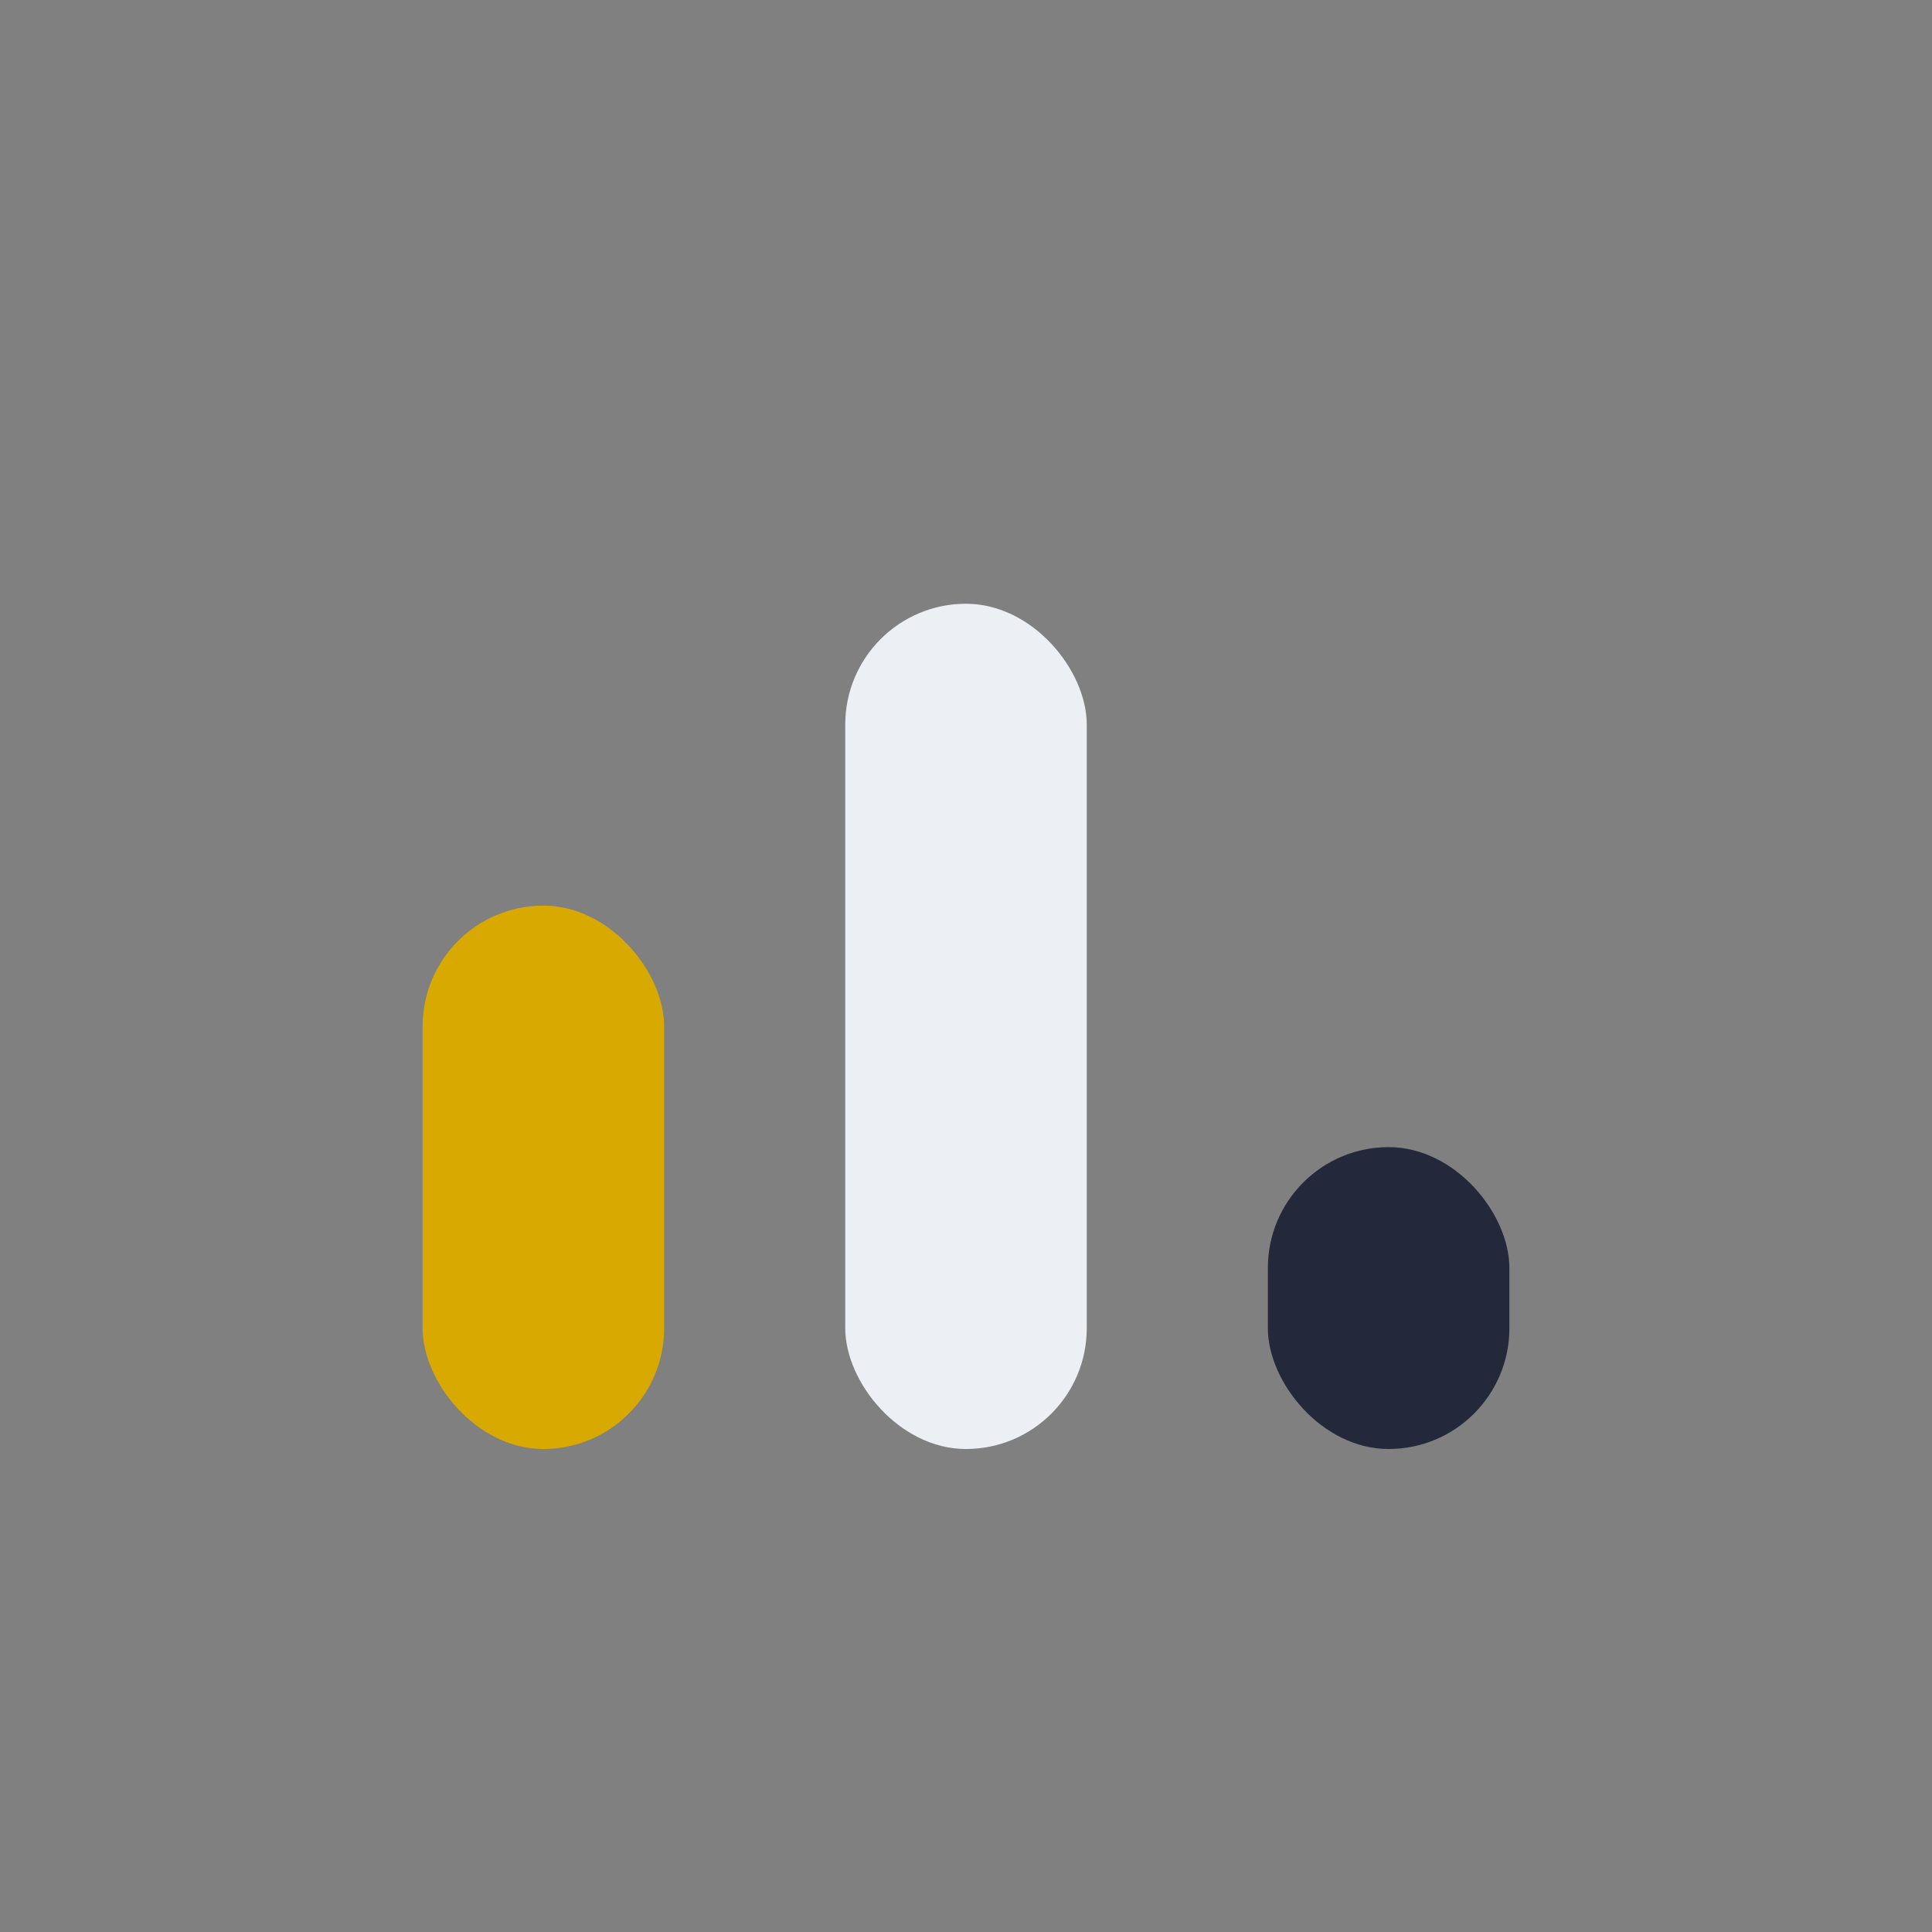 <?xml version="1.0" encoding="UTF-8"?>
<svg xmlns="http://www.w3.org/2000/svg" width="32" height="32" viewBox="0 0 32 32"><rect x="0" y="0" width="32" height="32" fill="#808080" stroke="none"/><rect x="7" y="15" width="4" height="9" rx="2" fill="#D8A900"/><rect x="14" y="10" width="4" height="14" rx="2" fill="#ECEFF4"/><rect x="21" y="19" width="4" height="5" rx="2" fill="#24283B"/></svg>